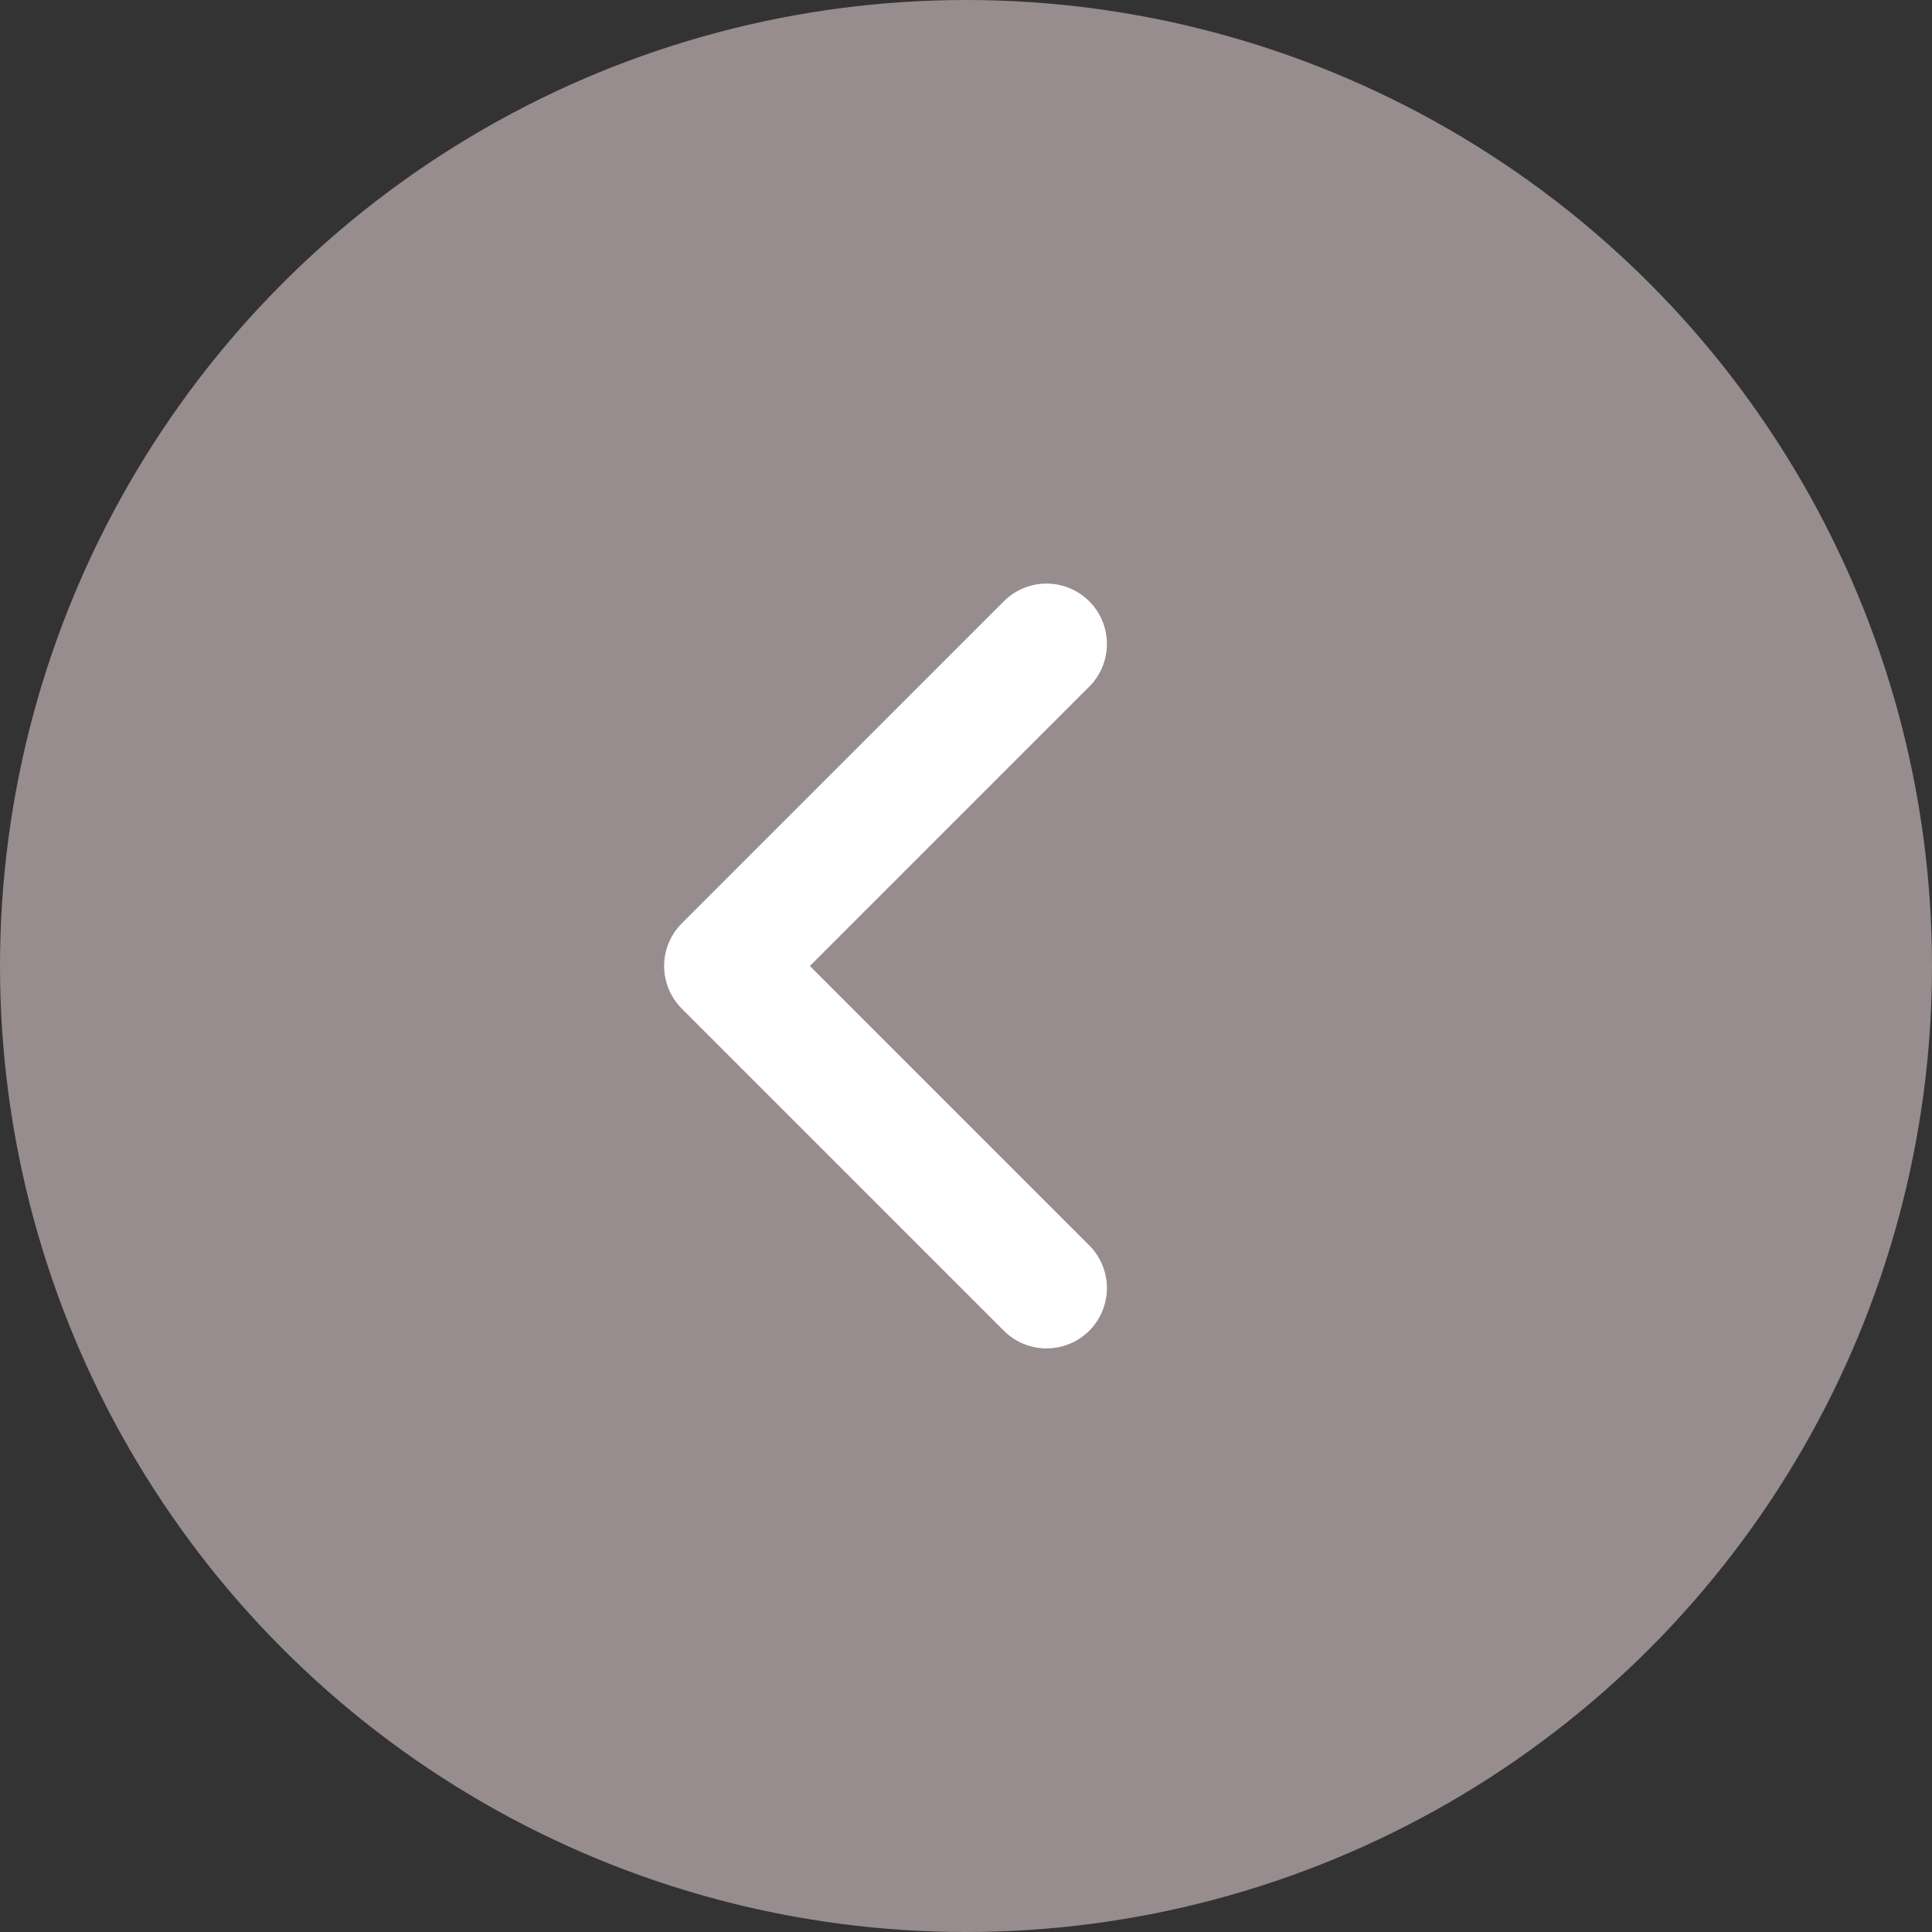 <svg width="16" height="16" viewBox="0 0 16 16" fill="none" xmlns="http://www.w3.org/2000/svg">
<rect x="0" y="0" width="16" height="16" fill="#333333" stroke="none"/>
<circle cx="8" cy="8" r="8" transform="rotate(-180 8 8)" fill="#978C8E"/>
<path d="M8.667 5.333L6 8L8.667 10.667" stroke="white" stroke-linecap="round" stroke-linejoin="round"/>
</svg>
